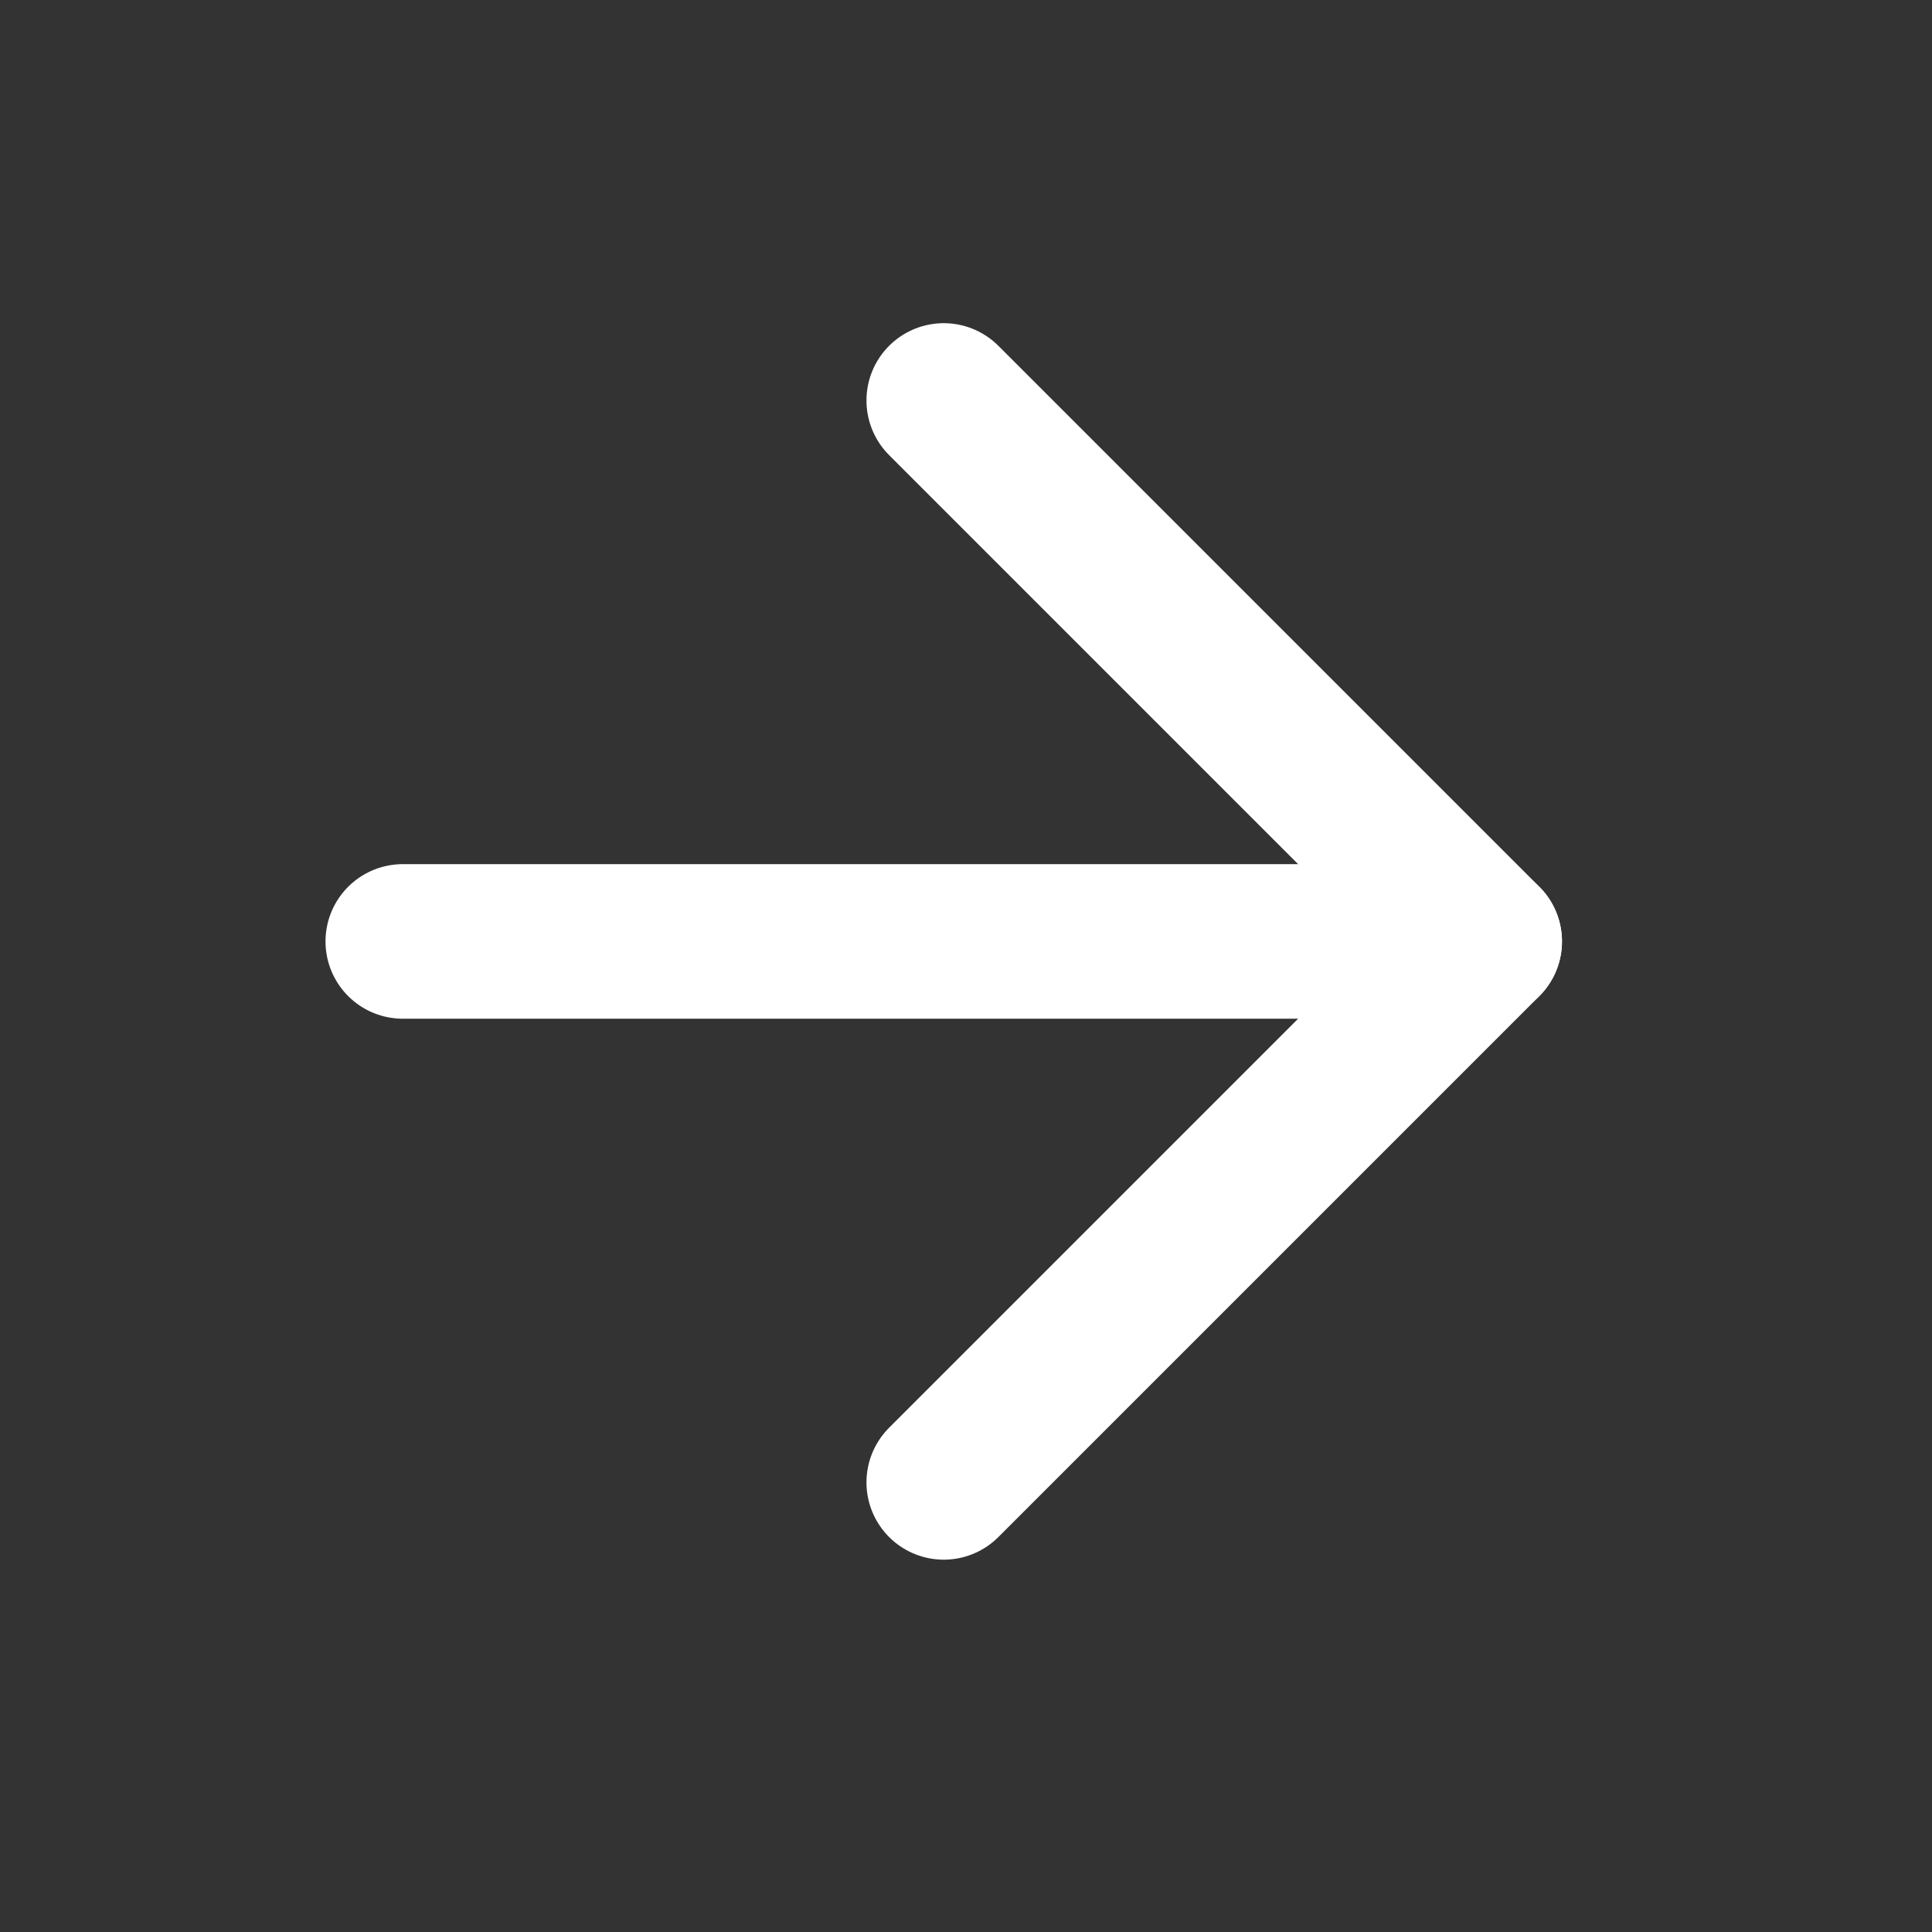 <svg width="25" height="25" viewBox="0 0 25 25" fill="none" xmlns="http://www.w3.org/2000/svg">
<rect x="0" y="0" width="25" height="25" fill="#333333" stroke="none"/>
<path d="M5.212 12.182H19.212" stroke="white" stroke-width="2" stroke-linecap="round" stroke-linejoin="round"/>
<path d="M12.212 5.182L19.212 12.182L12.212 19.182" stroke="white" stroke-width="2" stroke-linecap="round" stroke-linejoin="round"/>
</svg>
